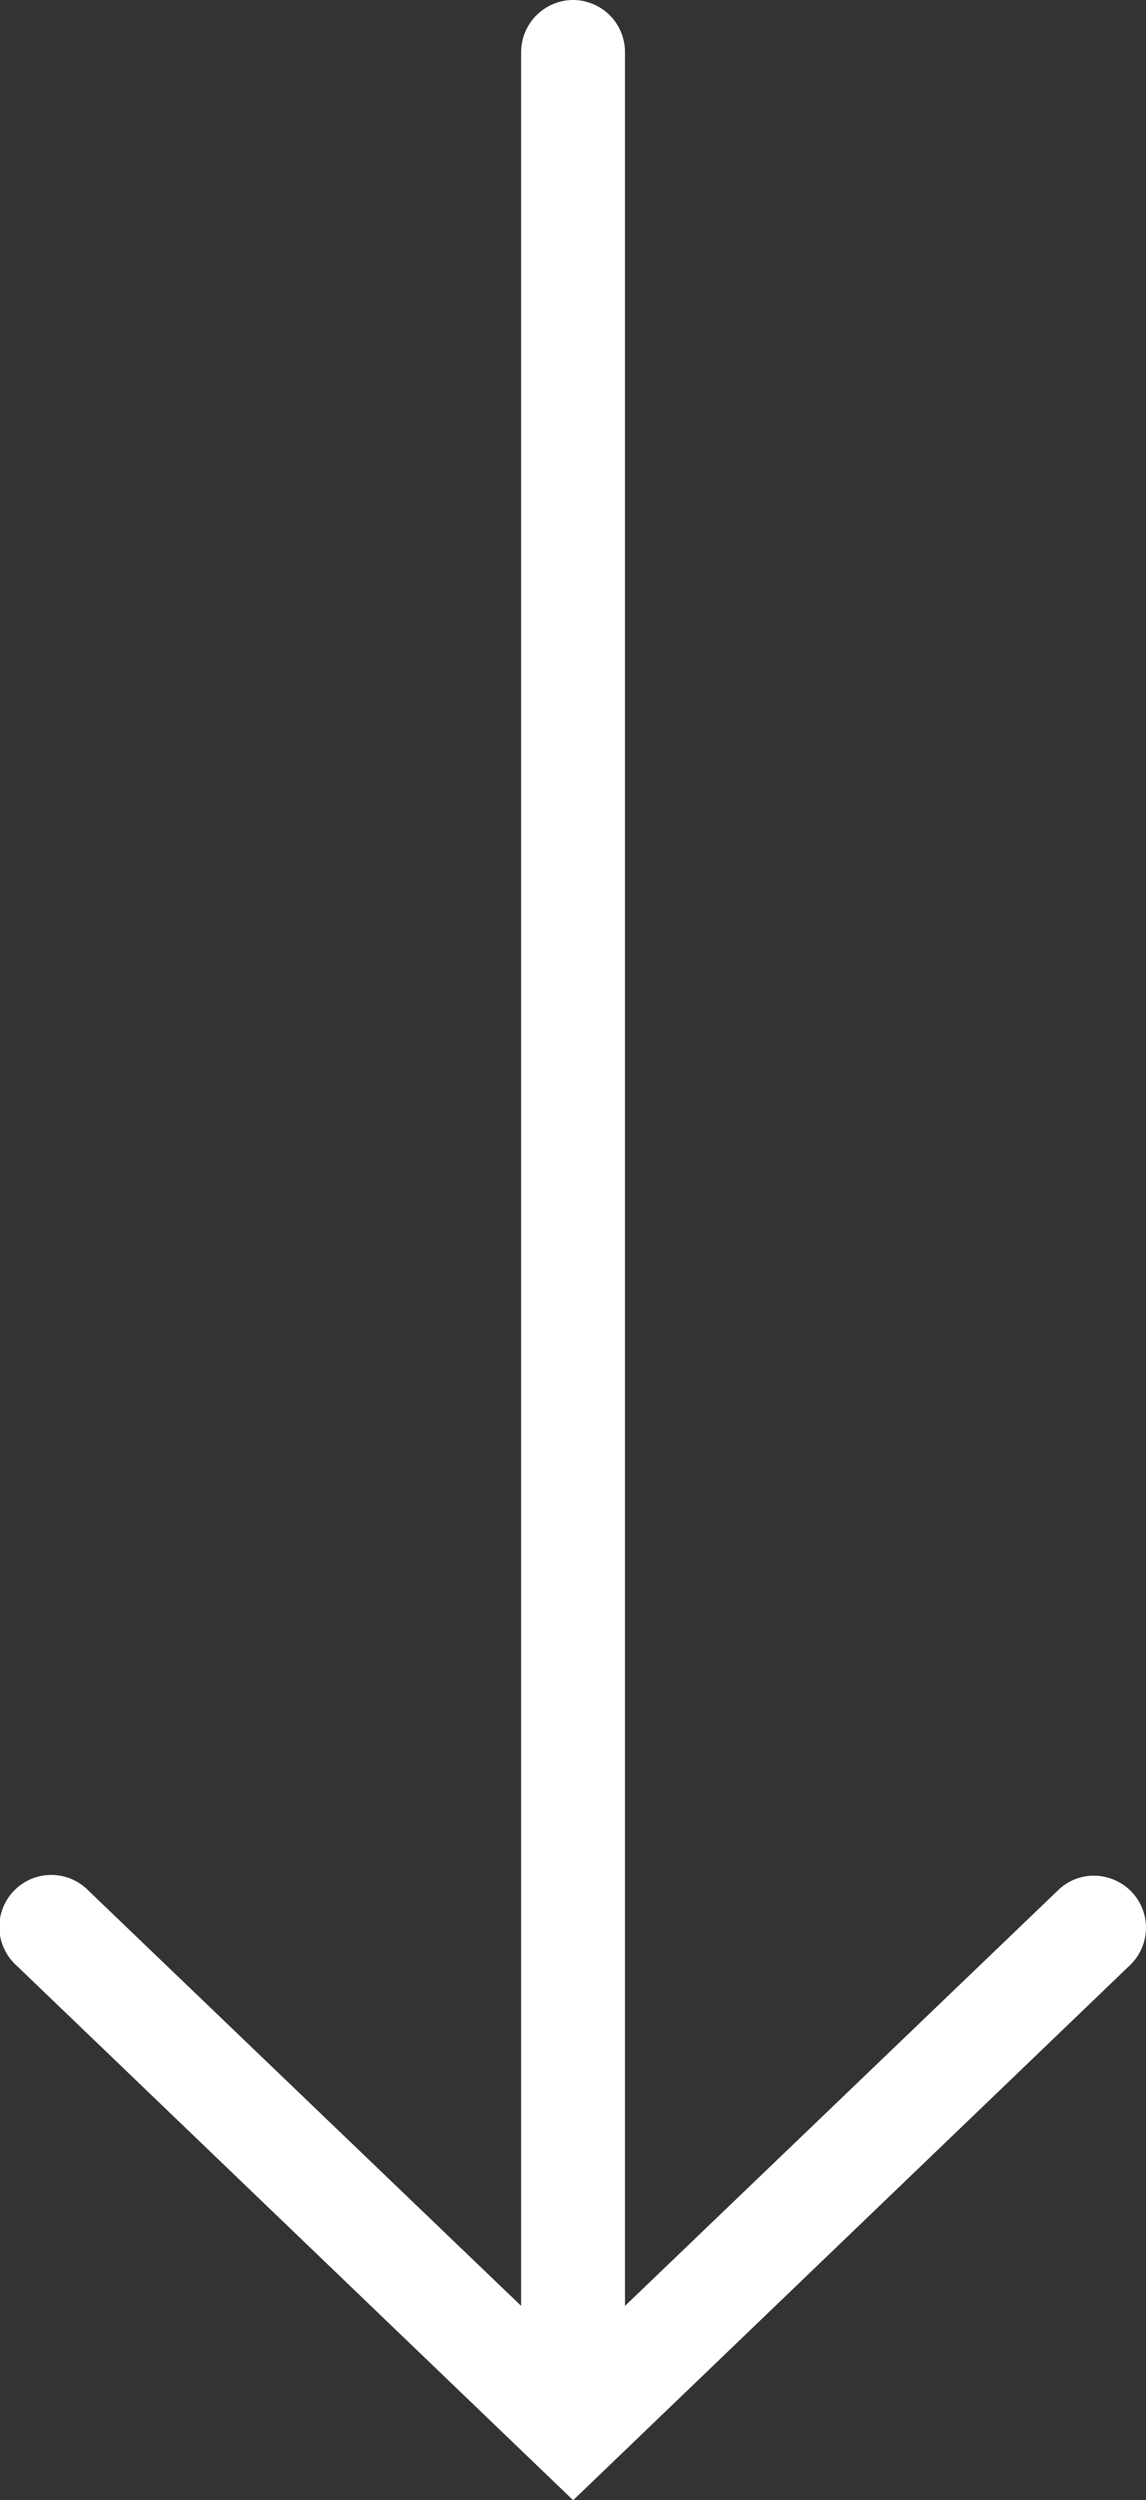 <svg xmlns="http://www.w3.org/2000/svg" width="22.776" height="49.655" viewBox="0 0 22.776 49.655"><rect x="0" y="0" width="22.776" height="49.655" fill="#333333" stroke="none"/><path d="M25.364.984a1.039,1.039,0,0,0-1.018,1.051V46.78l-8.6-8.248a1.032,1.032,0,1,0-1.43,1.487L25.38,50.64,36.44,40.02a1.031,1.031,0,0,0-.424-1.742,1.015,1.015,0,0,0-1.006.255l-8.6,8.248V2.035A1.035,1.035,0,0,0,25.364.984Z" transform="translate(-13.989 -0.984)" fill="#fff"/></svg>